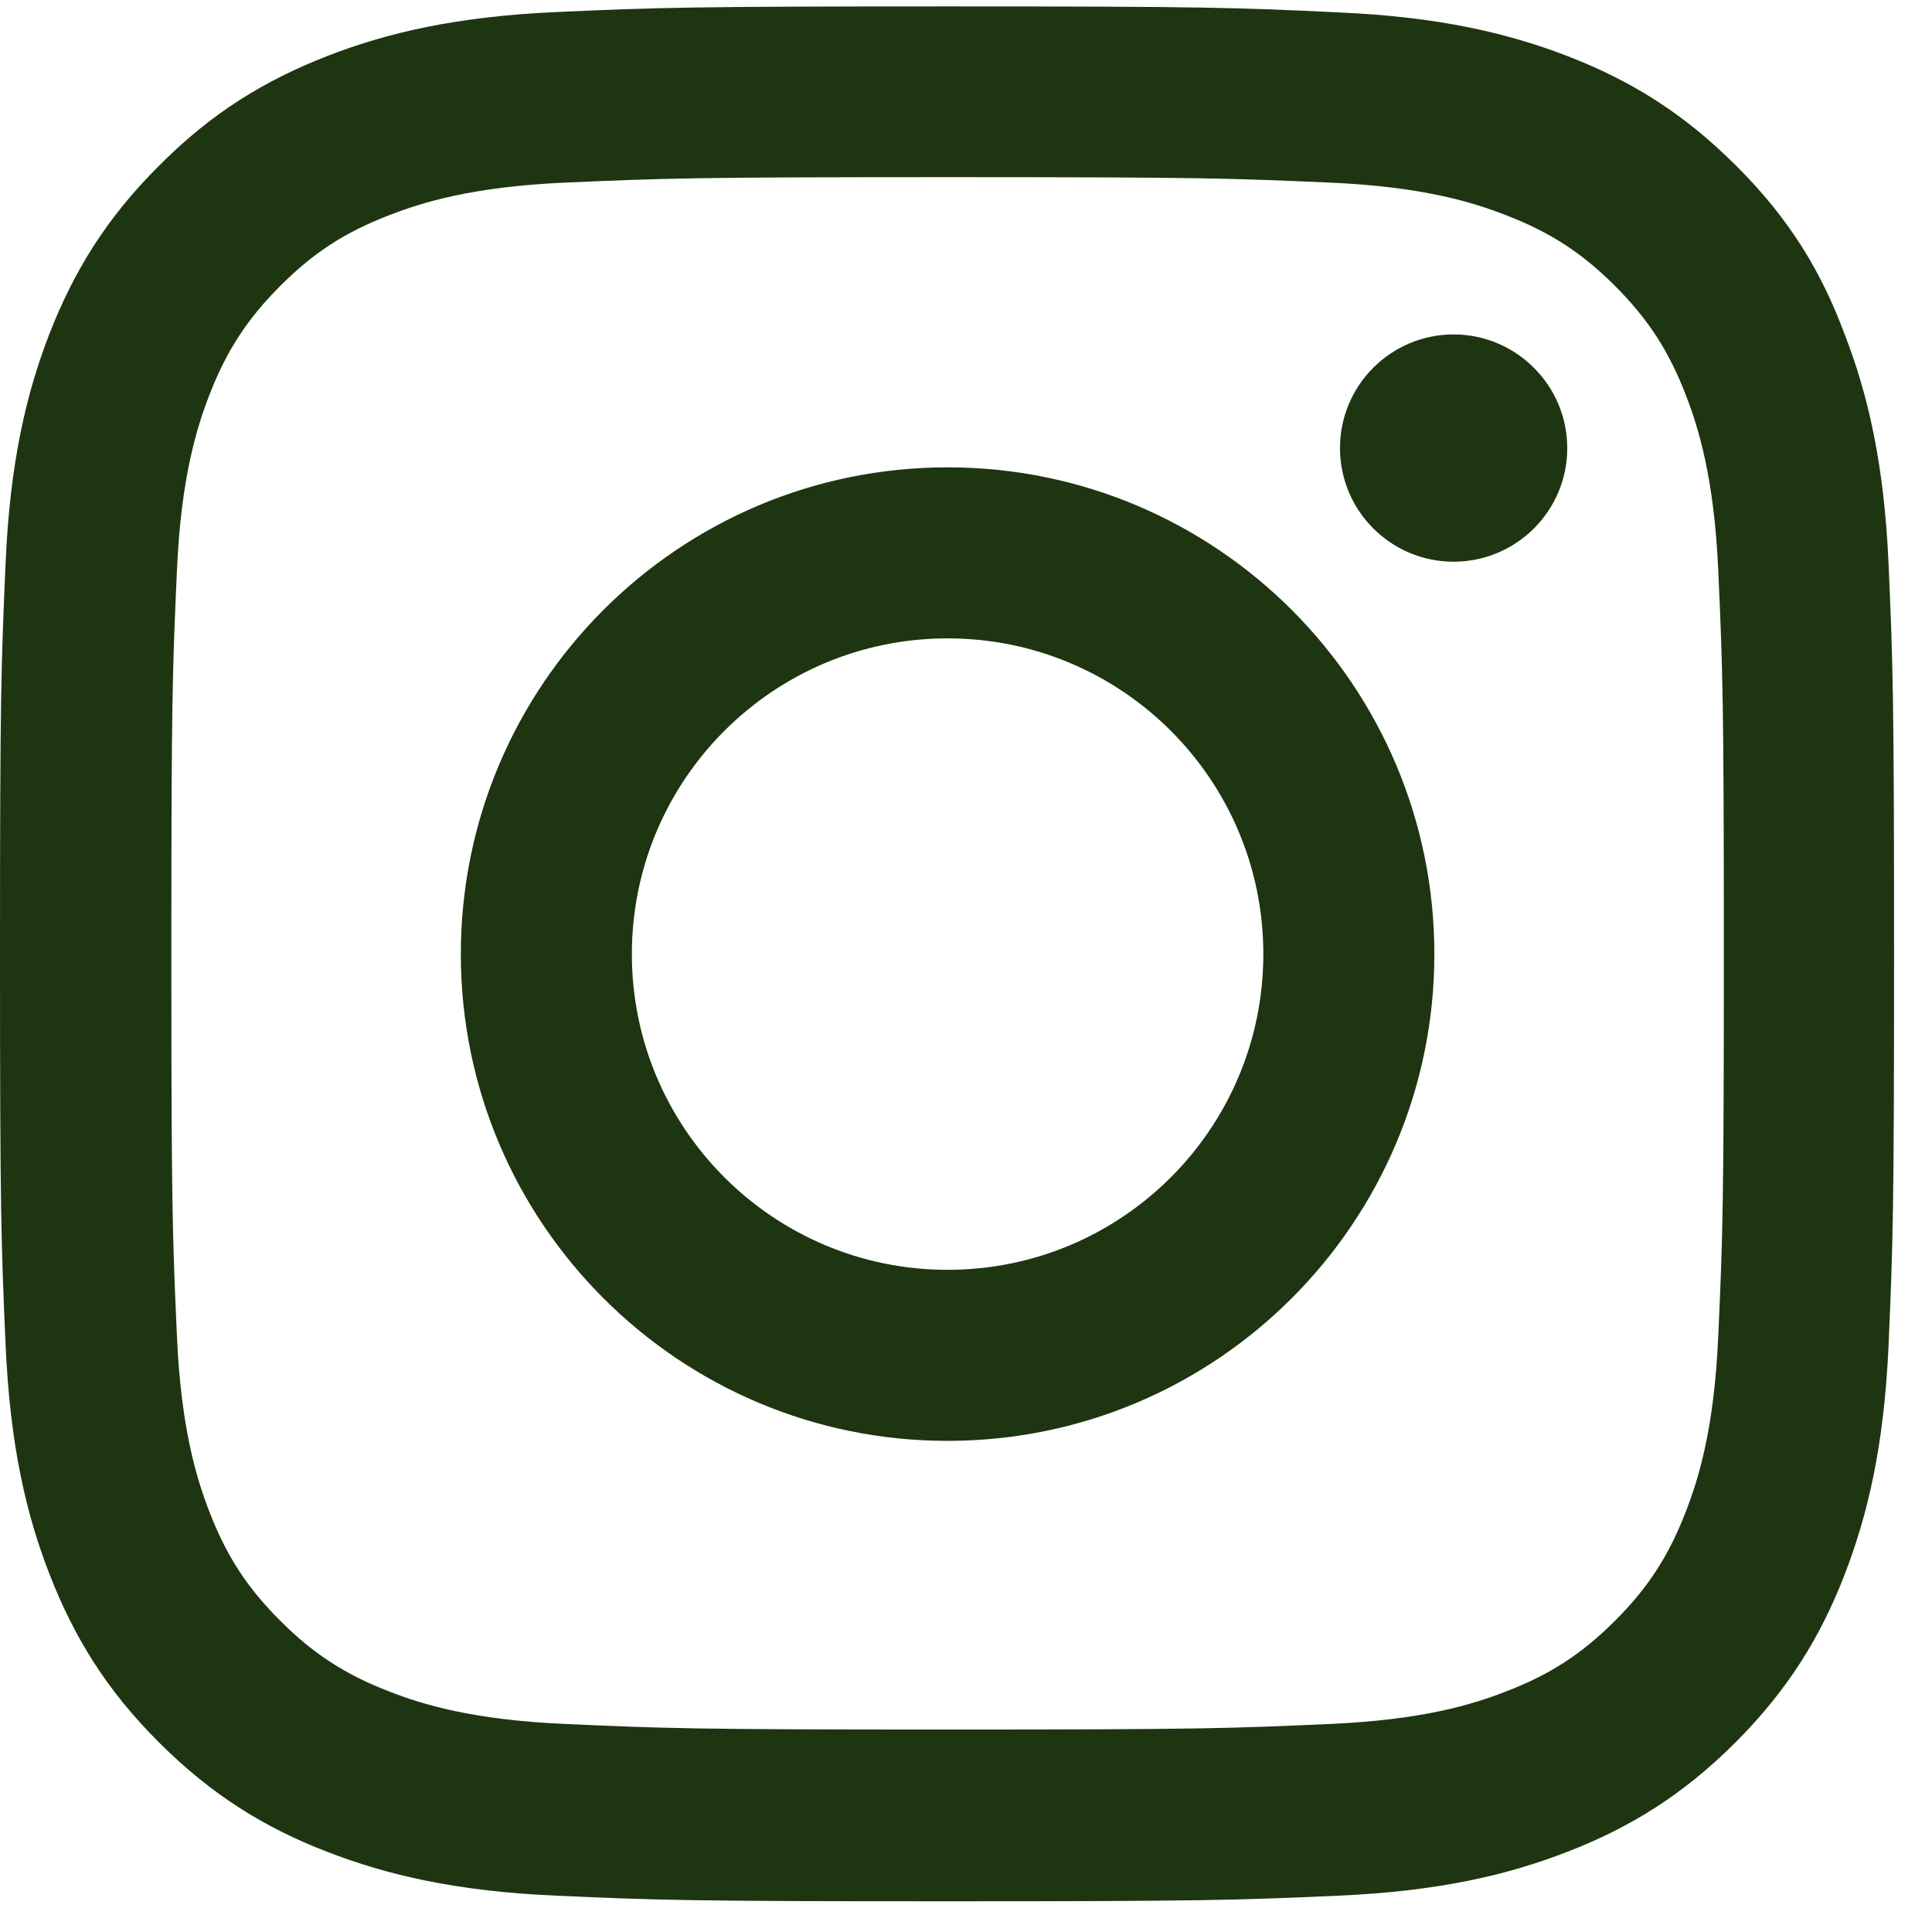 <svg width="19" height="19" viewBox="0 0 19 19" fill="none" xmlns="http://www.w3.org/2000/svg">
<g clip-path="url(#clip0_883_1125)">
<path d="M9.319 1.742C11.809 1.742 12.104 1.753 13.083 1.796C13.993 1.836 14.485 1.989 14.812 2.117C15.246 2.284 15.559 2.488 15.883 2.812C16.21 3.14 16.41 3.449 16.578 3.882C16.705 4.21 16.858 4.705 16.898 5.611C16.942 6.594 16.953 6.889 16.953 9.375C16.953 11.865 16.942 12.16 16.898 13.139C16.858 14.05 16.705 14.541 16.578 14.869C16.41 15.302 16.207 15.615 15.883 15.939C15.555 16.266 15.246 16.467 14.812 16.634C14.485 16.762 13.99 16.914 13.083 16.954C12.1 16.998 11.806 17.009 9.319 17.009C6.829 17.009 6.534 16.998 5.555 16.954C4.645 16.914 4.154 16.762 3.826 16.634C3.393 16.467 3.08 16.263 2.756 15.939C2.428 15.611 2.228 15.302 2.06 14.869C1.933 14.541 1.78 14.046 1.74 13.139C1.696 12.156 1.685 11.862 1.685 9.375C1.685 6.885 1.696 6.591 1.74 5.611C1.78 4.701 1.933 4.21 2.06 3.882C2.228 3.449 2.432 3.136 2.756 2.812C3.083 2.484 3.393 2.284 3.826 2.117C4.154 1.989 4.649 1.836 5.555 1.796C6.534 1.753 6.829 1.742 9.319 1.742ZM9.319 0.063C6.789 0.063 6.472 0.074 5.479 0.118C4.488 0.162 3.808 0.322 3.218 0.551C2.603 0.792 2.082 1.108 1.565 1.629C1.045 2.146 0.728 2.666 0.488 3.278C0.258 3.871 0.098 4.548 0.055 5.538C0.011 6.536 0 6.853 0 9.383C0 11.913 0.011 12.229 0.055 13.223C0.098 14.213 0.258 14.894 0.488 15.484C0.728 16.099 1.045 16.619 1.565 17.137C2.082 17.653 2.603 17.974 3.214 18.21C3.808 18.44 4.485 18.6 5.475 18.643C6.469 18.687 6.786 18.698 9.316 18.698C11.845 18.698 12.162 18.687 13.156 18.643C14.146 18.6 14.827 18.44 15.417 18.21C16.028 17.974 16.549 17.653 17.066 17.137C17.583 16.619 17.903 16.099 18.14 15.487C18.369 14.894 18.529 14.217 18.573 13.227C18.616 12.233 18.627 11.916 18.627 9.386C18.627 6.856 18.616 6.54 18.573 5.546C18.529 4.556 18.369 3.875 18.14 3.285C17.91 2.666 17.593 2.146 17.073 1.629C16.556 1.112 16.035 0.792 15.424 0.555C14.831 0.326 14.153 0.165 13.163 0.122C12.166 0.074 11.849 0.063 9.319 0.063Z" fill="#1E3511"/>
<path d="M9.319 4.596C6.676 4.596 4.532 6.74 4.532 9.383C4.532 12.025 6.676 14.17 9.319 14.17C11.962 14.17 14.106 12.025 14.106 9.383C14.106 6.74 11.962 4.596 9.319 4.596ZM9.319 12.488C7.605 12.488 6.214 11.097 6.214 9.383C6.214 7.668 7.605 6.278 9.319 6.278C11.034 6.278 12.424 7.668 12.424 9.383C12.424 11.097 11.034 12.488 9.319 12.488Z" fill="#1E3511"/>
<path d="M15.413 4.407C15.413 5.025 14.911 5.524 14.295 5.524C13.677 5.524 13.178 5.022 13.178 4.407C13.178 3.788 13.68 3.289 14.295 3.289C14.911 3.289 15.413 3.791 15.413 4.407Z" fill="#1E3511"/>
</g>
<defs>
<clipPath id="clip0_883_1125">
<rect width="18.638" height="18.638" fill="white" transform="translate(0 0.063)"/>
</clipPath>
</defs>
</svg>
